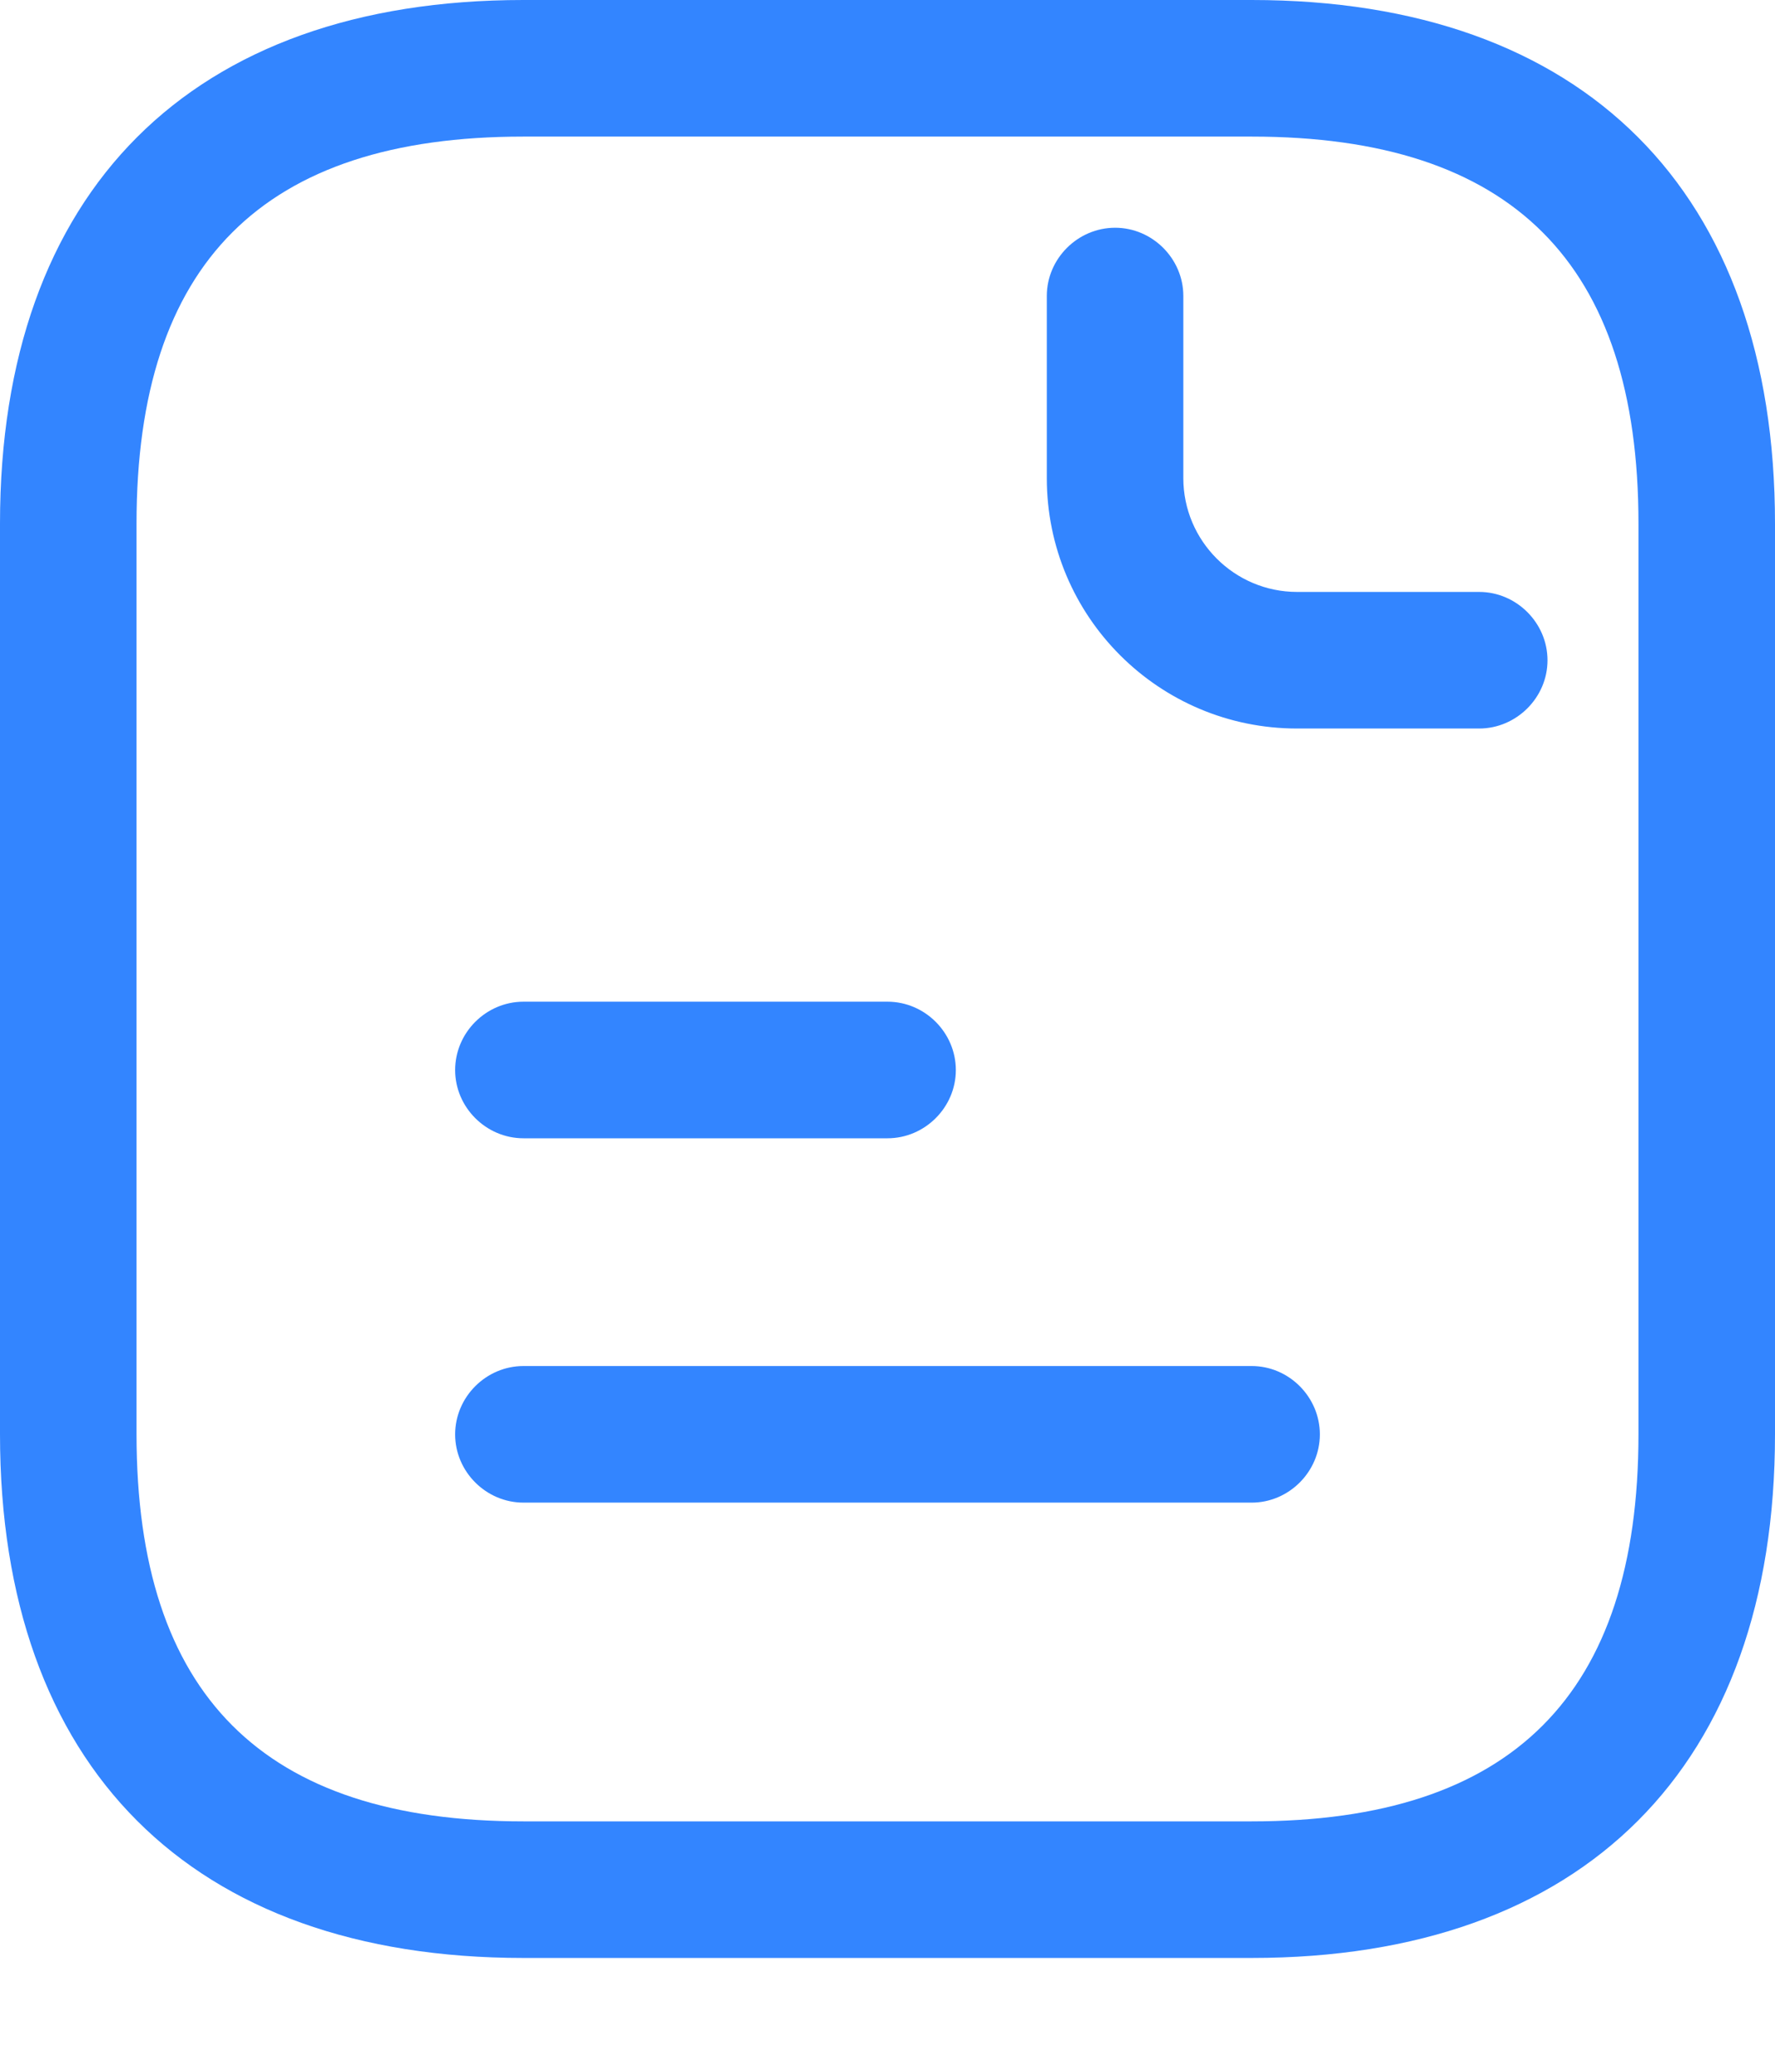 <svg width="12" height="14" viewBox="0 0 12 14" fill="none" xmlns="http://www.w3.org/2000/svg">
<path d="M8.462 13.231H3.538C1.292 13.231 0 11.938 0 9.692V3.538C0 1.292 1.292 0 3.538 0H8.462C10.708 0 12 1.292 12 3.538V9.692C12 11.938 10.708 13.231 8.462 13.231ZM3.538 0.923C1.778 0.923 0.923 1.778 0.923 3.538V9.692C0.923 11.452 1.778 12.308 3.538 12.308H8.462C10.222 12.308 11.077 11.452 11.077 9.692V3.538C11.077 1.778 10.222 0.923 8.462 0.923H3.538Z" fill="#3385FF"/>
<path d="M10 4.923H8.769C7.834 4.923 7.077 4.166 7.077 3.231V2C7.077 1.748 7.286 1.539 7.539 1.539C7.791 1.539 8 1.748 8 2V3.231C8 3.655 8.345 4 8.769 4H10C10.252 4 10.462 4.209 10.462 4.462C10.462 4.714 10.252 4.923 10 4.923Z" fill="#3385FF"/>
<path d="M6 7.692H3.539C3.286 7.692 3.077 7.483 3.077 7.231C3.077 6.978 3.286 6.769 3.539 6.769H6C6.253 6.769 6.462 6.978 6.462 7.231C6.462 7.483 6.253 7.692 6 7.692Z" fill="#3385FF"/>
<path d="M8.462 10.154H3.539C3.286 10.154 3.077 9.945 3.077 9.693C3.077 9.44 3.286 9.231 3.539 9.231H8.462C8.714 9.231 8.923 9.44 8.923 9.693C8.923 9.945 8.714 10.154 8.462 10.154Z" fill="#3385FF"/>
</svg>
